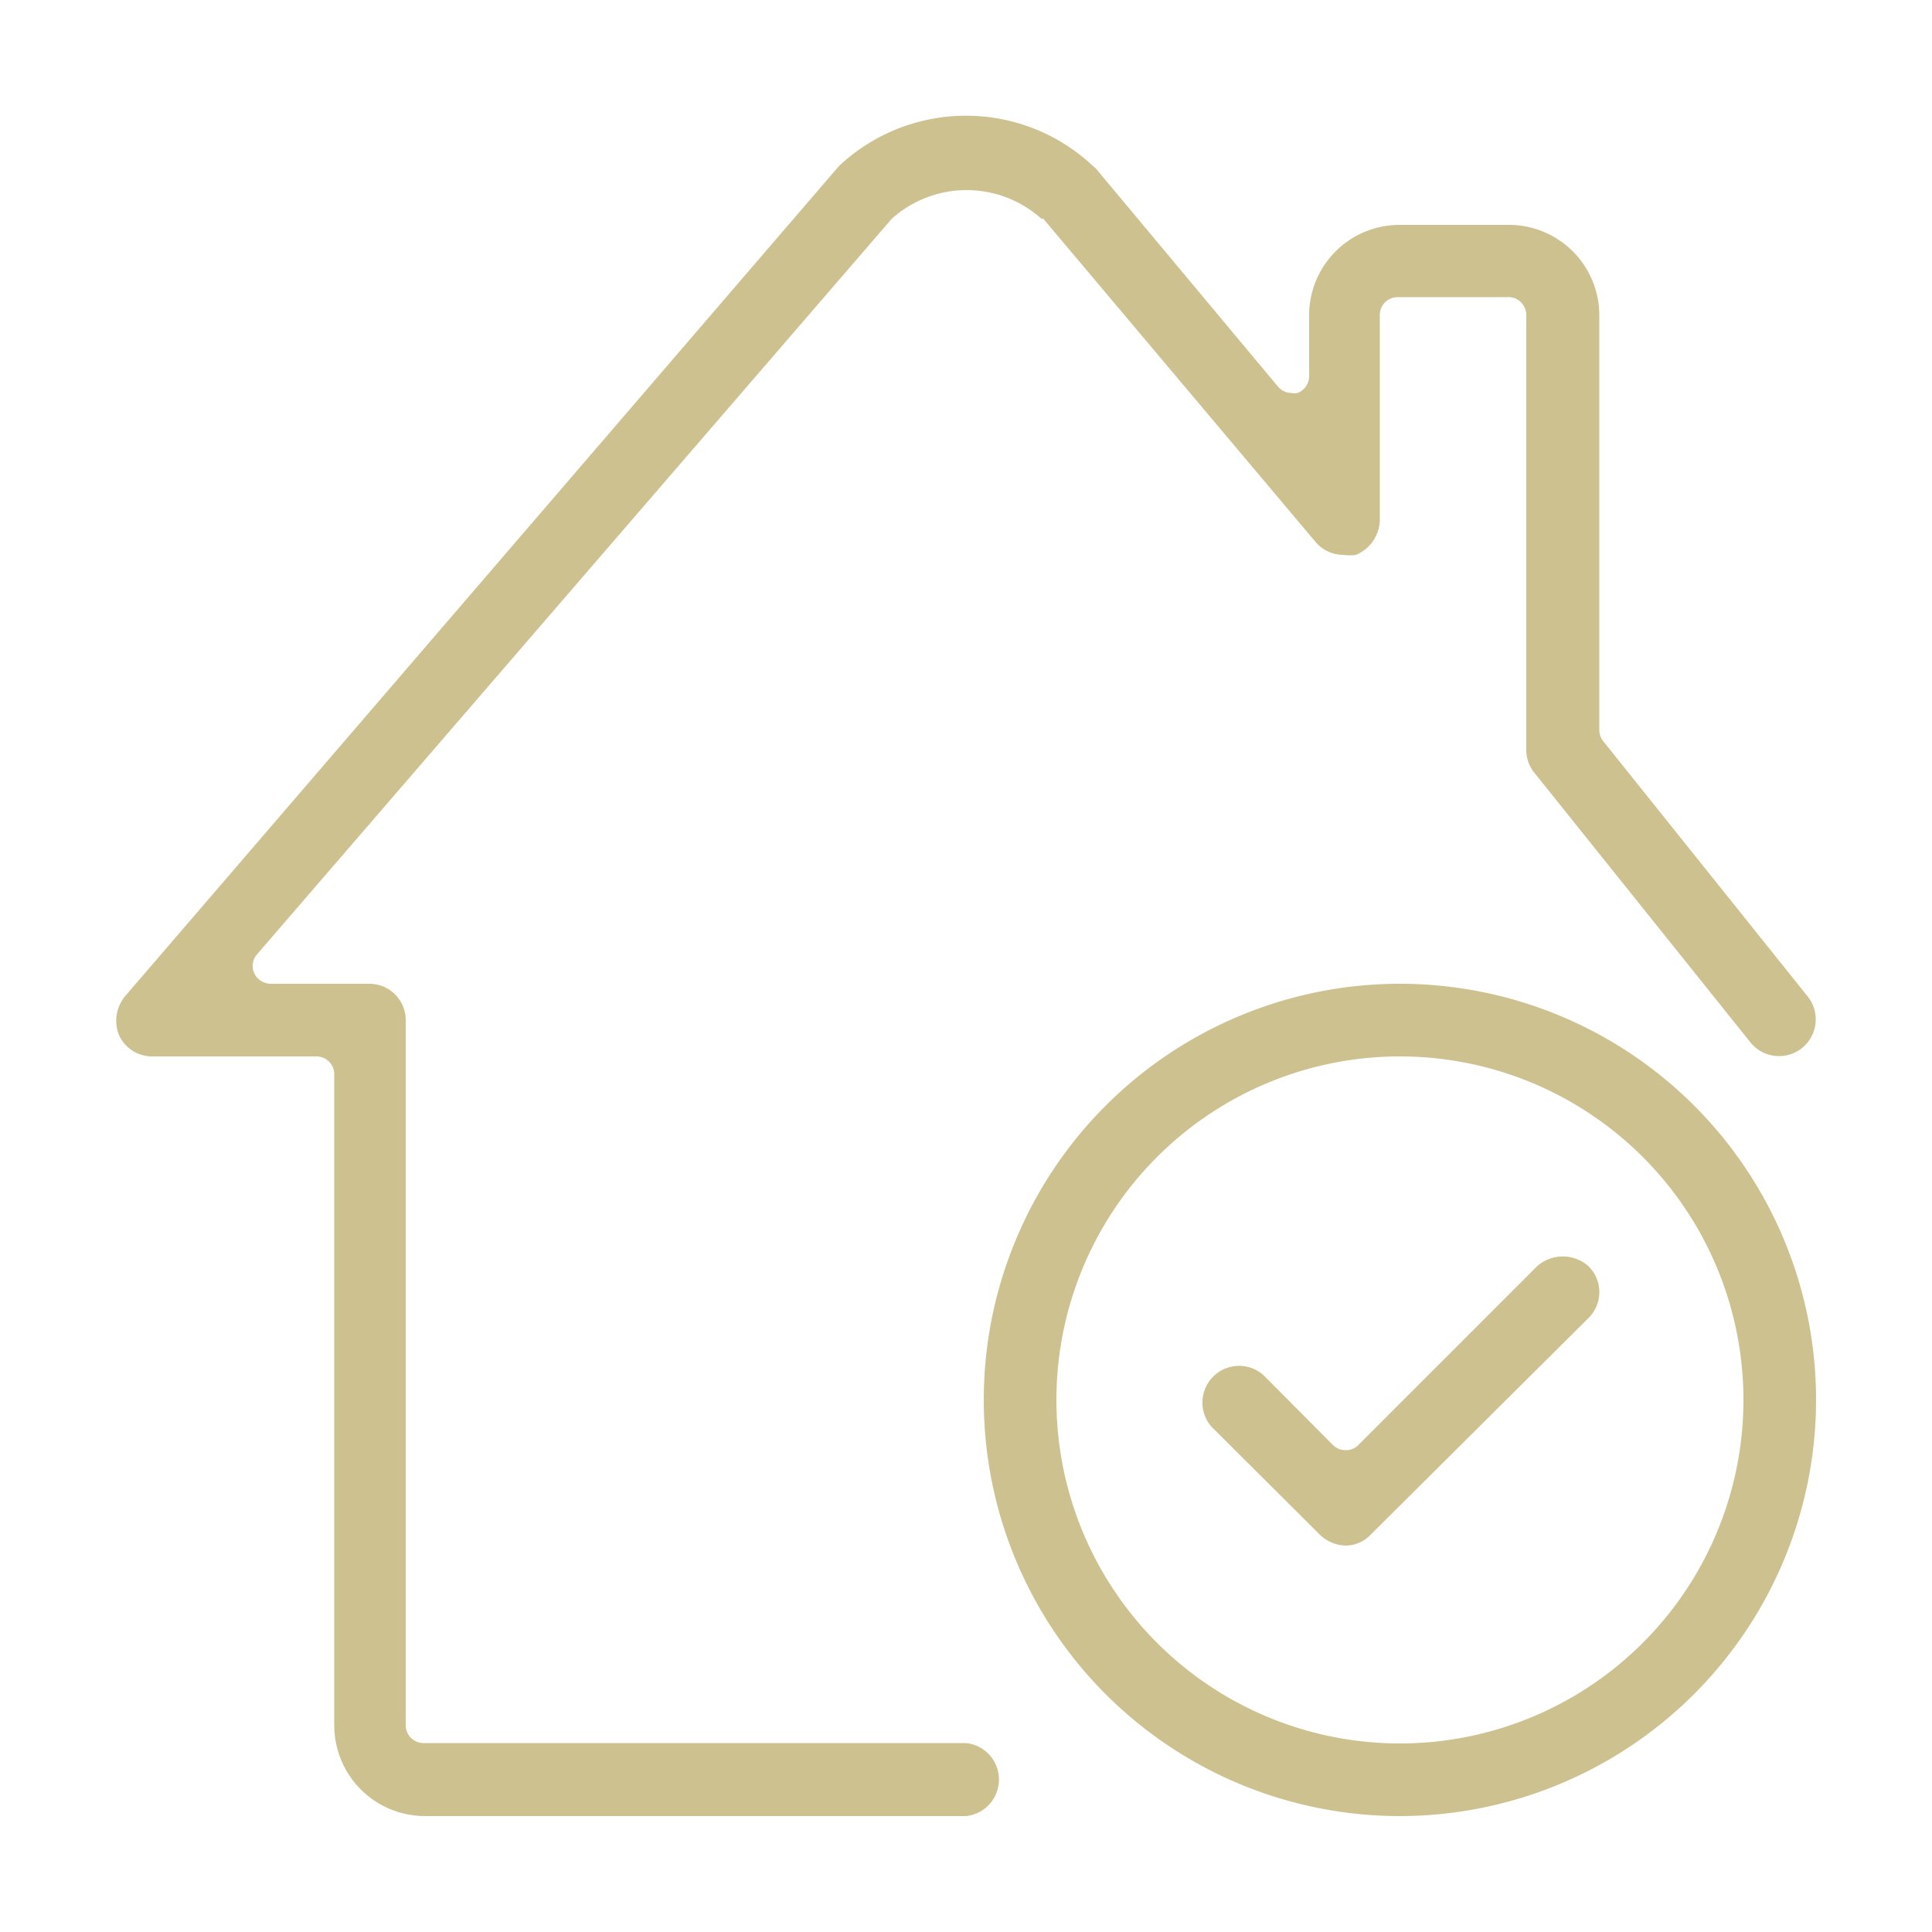 <svg id="Layer_1" data-name="Layer 1" xmlns="http://www.w3.org/2000/svg" viewBox="0 0 50 50"><defs><style>.cls-1{fill:#cdc190;}</style></defs><path class="cls-1" d="M11,47a2.35,2.35,0,0,1-2.35-2.35V27.8a.46.46,0,0,0-.46-.46H3.94a.94.94,0,0,1-.86-.55,1,1,0,0,1,.15-1L21.65,4.37l.07-.08a4.8,4.8,0,0,1,6.56,0l.08.07L33.07,10a.46.46,0,0,0,.35.17.41.41,0,0,0,.16,0,.46.46,0,0,0,.3-.43V8.15a2.34,2.34,0,0,1,2.33-2.33h2.85a2.34,2.34,0,0,1,2.33,2.33V18.89a.46.46,0,0,0,.1.29l5.31,6.63A.95.95,0,0,1,45.32,27l-5.61-7a.93.93,0,0,1-.21-.59V8.15a.47.47,0,0,0-.14-.33A.46.46,0,0,0,39,7.69l-2.83,0a.46.46,0,0,0-.46.46l0,5.32a1,1,0,0,1-.62.89,1.13,1.13,0,0,1-.32,0,.94.94,0,0,1-.72-.33L27,5.66l-.05,0a2.9,2.9,0,0,0-3.87,0l0,0L6.65,24.7a.46.46,0,0,0-.07.49.48.48,0,0,0,.42.27H9.56a.94.94,0,0,1,.94.94V44.65a.46.46,0,0,0,.46.46H25A.95.95,0,0,1,25,47Z"/><path class="cls-1" d="M34.83,40a1,1,0,0,1-.67-.28l-2.81-2.8a.95.95,0,0,1,1.34-1.34l1.81,1.82a.46.46,0,0,0,.33.13.44.44,0,0,0,.32-.13l4.63-4.63a1,1,0,0,1,1.33,0,.94.94,0,0,1,0,1.34L35.49,39.7A.91.91,0,0,1,34.83,40Z"/><path class="cls-1" d="M36.23,47A10.77,10.77,0,1,1,47,36.23,10.78,10.78,0,0,1,36.23,47Zm0-19.66a8.89,8.89,0,1,0,8.89,8.89A8.89,8.89,0,0,0,36.23,27.34Z"/></svg>